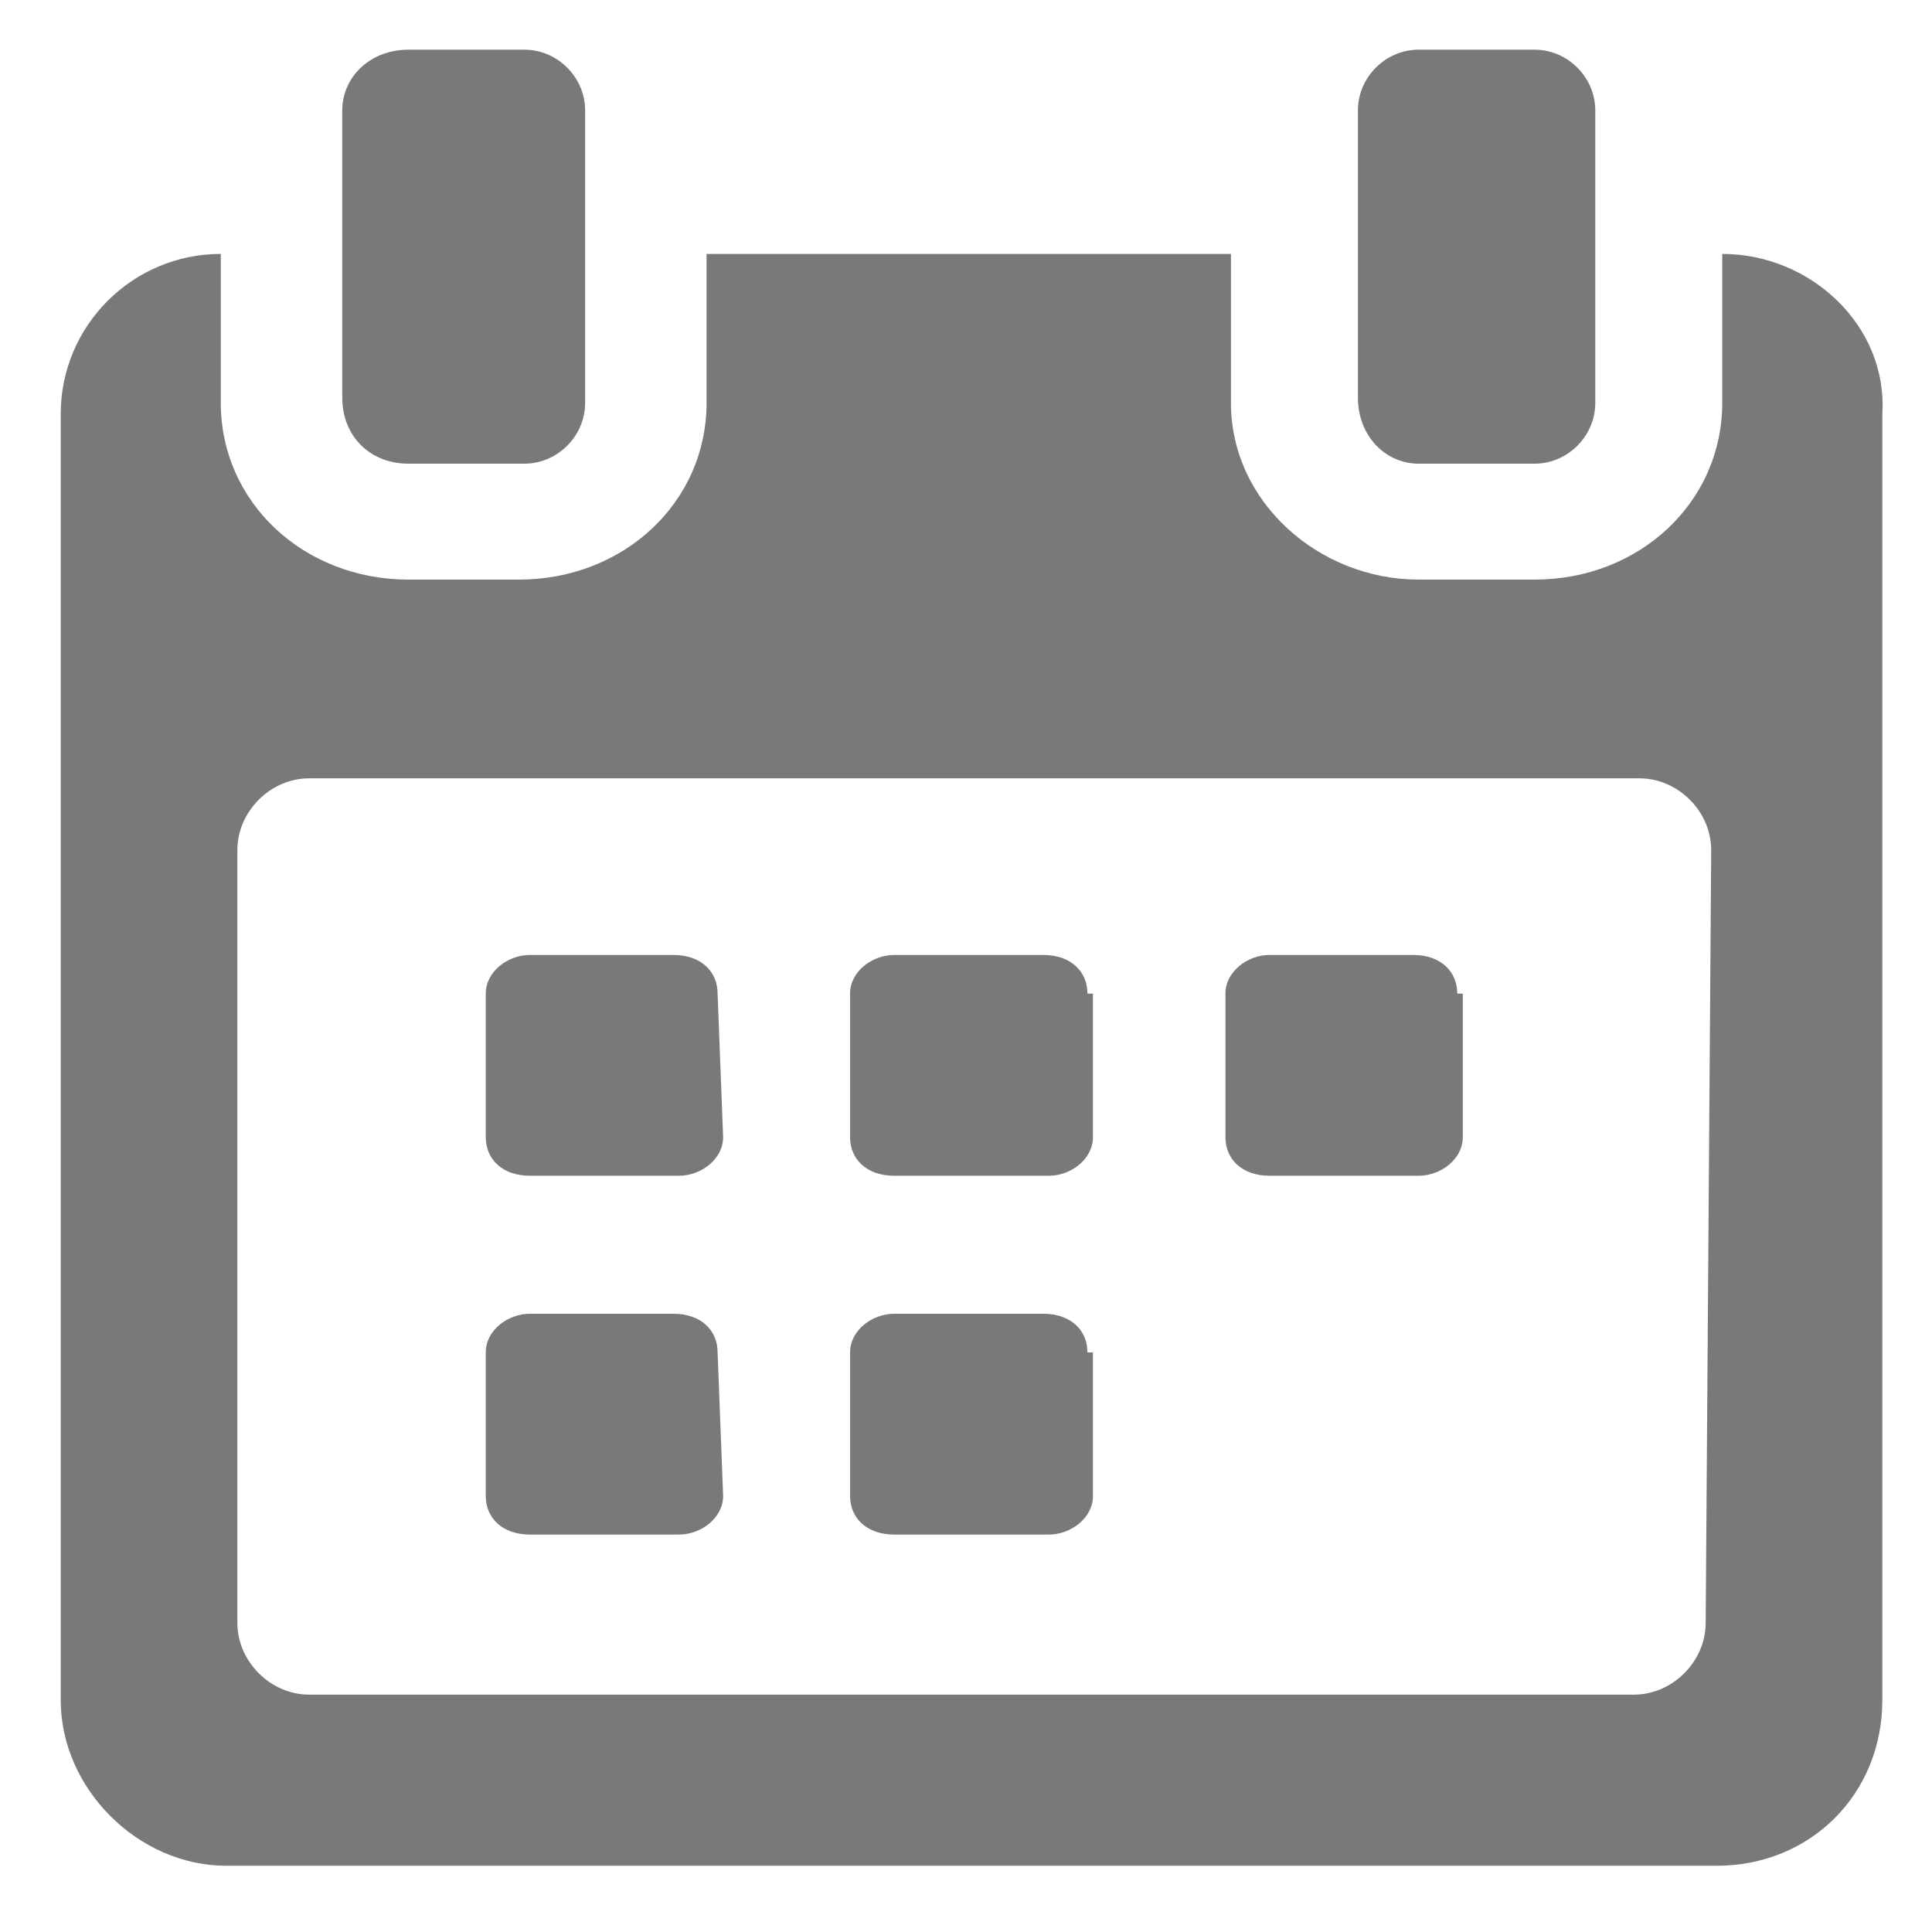<svg id="Capa_1" xmlns="http://www.w3.org/2000/svg" viewBox="0 0 35 35"><style>.st0{fill:#797979}</style><path class="st0" d="M13 18c0-.4-.3-.7-.8-.7H9.6c-.4 0-.8.3-.8.7v2.6c0 .4.3.7.8.7h2.7c.4 0 .8-.3.8-.7L13 18zm6.7 0c0-.4-.3-.7-.8-.7h-2.7c-.4 0-.8.3-.8.7v2.6c0 .4.3.7.8.7H19c.4 0 .8-.3.8-.7V18zm6.7 0c0-.4-.3-.7-.8-.7H23c-.4 0-.8.3-.8.7v2.6c0 .4.3.7.8.7h2.7c.4 0 .8-.3.8-.7V18zM13 24.5c0-.4-.3-.7-.8-.7H9.6c-.4 0-.8.3-.8.7v2.6c0 .4.3.7.8.7h2.7c.4 0 .8-.3.8-.7l-.1-2.6zm6.7 0c0-.4-.3-.7-.8-.7h-2.7c-.4 0-.8.3-.8.7v2.6c0 .4.3.7.8.7H19c.4 0 .8-.3.8-.7v-2.6z"/><path class="st0" d="M31.2 4.6v2.7c0 1.8-1.5 3.2-3.4 3.2h-2.1c-1.8 0-3.4-1.4-3.4-3.2V4.6h-9.5v2.7c0 1.8-1.5 3.2-3.4 3.2h-2C5.5 10.5 4 9.1 4 7.3V4.6c-1.6 0-2.9 1.3-2.9 2.9v23.3c0 1.6 1.4 3 3 3h27c1.7 0 3-1.3 3-3V7.5c.1-1.6-1.3-2.9-2.9-2.9zm-.3 24.8c0 .7-.6 1.3-1.3 1.3h-24c-.7 0-1.3-.6-1.3-1.3v-14c0-.7.6-1.3 1.3-1.3h24.1c.7 0 1.3.6 1.3 1.3l-.1 14z"/><path class="st0" d="M7.4 8.4h2.1c.6 0 1.1-.5 1.1-1.1V2c0-.6-.5-1.1-1.1-1.1H7.4c-.7 0-1.2.5-1.2 1.1v5.2c0 .7.5 1.2 1.2 1.2zm18.3 0h2.1c.6 0 1.1-.5 1.1-1.1V2c0-.6-.5-1.1-1.1-1.1h-2.1c-.6 0-1.1.5-1.1 1.1v5.2c0 .7.5 1.2 1.1 1.2z"/></svg>